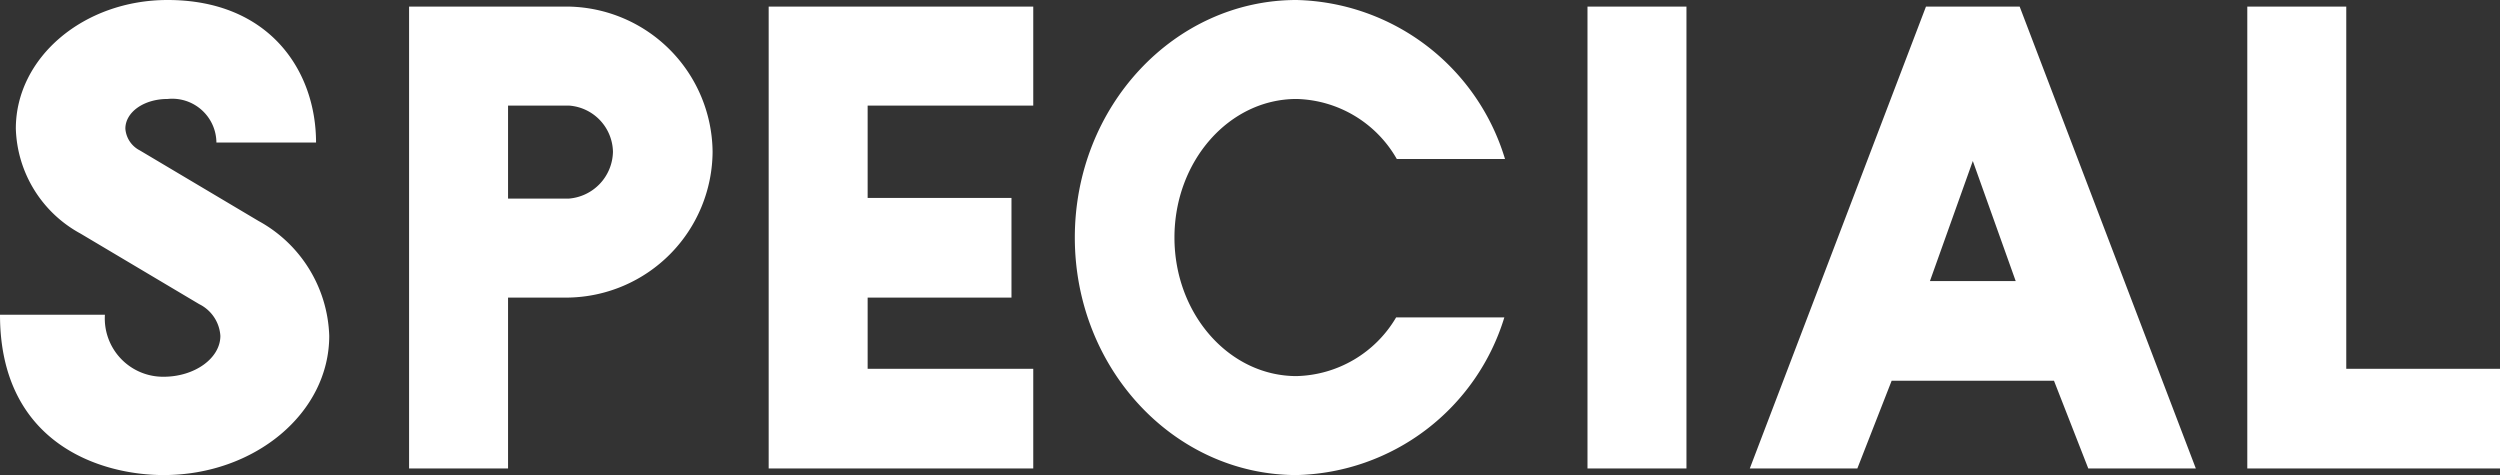 <svg xmlns="http://www.w3.org/2000/svg" width="113.67" height="21.6" viewBox="0 0 113.67 21.6">
  <rect x="0" y="0" width="113.67" height="21.6" fill="#333333" stroke="none"/>
  <path id="パス_63277" data-name="パス 63277" d="M13.26-11.25l-5.4-3.21a1.21,1.21,0,0,1-.66-.99c0-.75.84-1.35,1.92-1.35a2.01,2.01,0,0,1,2.22,1.98h4.53c0-3.27-2.13-6.48-6.75-6.48-3.81,0-6.9,2.61-6.9,5.85a5.618,5.618,0,0,0,2.94,4.77l5.4,3.21a1.73,1.73,0,0,1,.96,1.44c0,1.02-1.17,1.86-2.58,1.86A2.651,2.651,0,0,1,6.27-6.99H1.5C1.5-1.14,6.06.3,8.94.3c4.14,0,7.53-2.82,7.53-6.33A6.173,6.173,0,0,0,13.26-11.25ZM33.9-14.4A6.667,6.667,0,0,0,27.36-21H20.1V0h4.5V-7.77h2.76A6.673,6.673,0,0,0,33.9-14.4Zm-6.54,2.13H24.6V-16.5h2.76a2.15,2.15,0,0,1,2.01,2.1A2.178,2.178,0,0,1,27.36-12.27ZM48.48-4.53H40.95V-7.77h6.54V-12.3H40.95v-4.2h7.53V-21H36.45V0H48.48Zm16.5-2.34A5.4,5.4,0,0,1,60.45-4.2c-3.06,0-5.55-2.82-5.55-6.3s2.49-6.3,5.55-6.3a5.4,5.4,0,0,1,4.56,2.73h4.92a10.151,10.151,0,0,0-9.48-7.23c-5.55,0-10.08,4.83-10.08,10.8S54.9.3,60.45.3A10.125,10.125,0,0,0,69.9-6.87ZM78.18-21h-4.5V0h4.5ZM87.51-3.99h7.38L96.45,0h4.89L93.33-21H89.07L81.06,0h4.89Zm1.74-4.53,1.95-5.46,1.95,5.46Zm25.92,3.99h-6.99V-21h-4.5V0h11.49Z" transform="translate(-1.5 21.3)" fill="#fff"/>
</svg>
